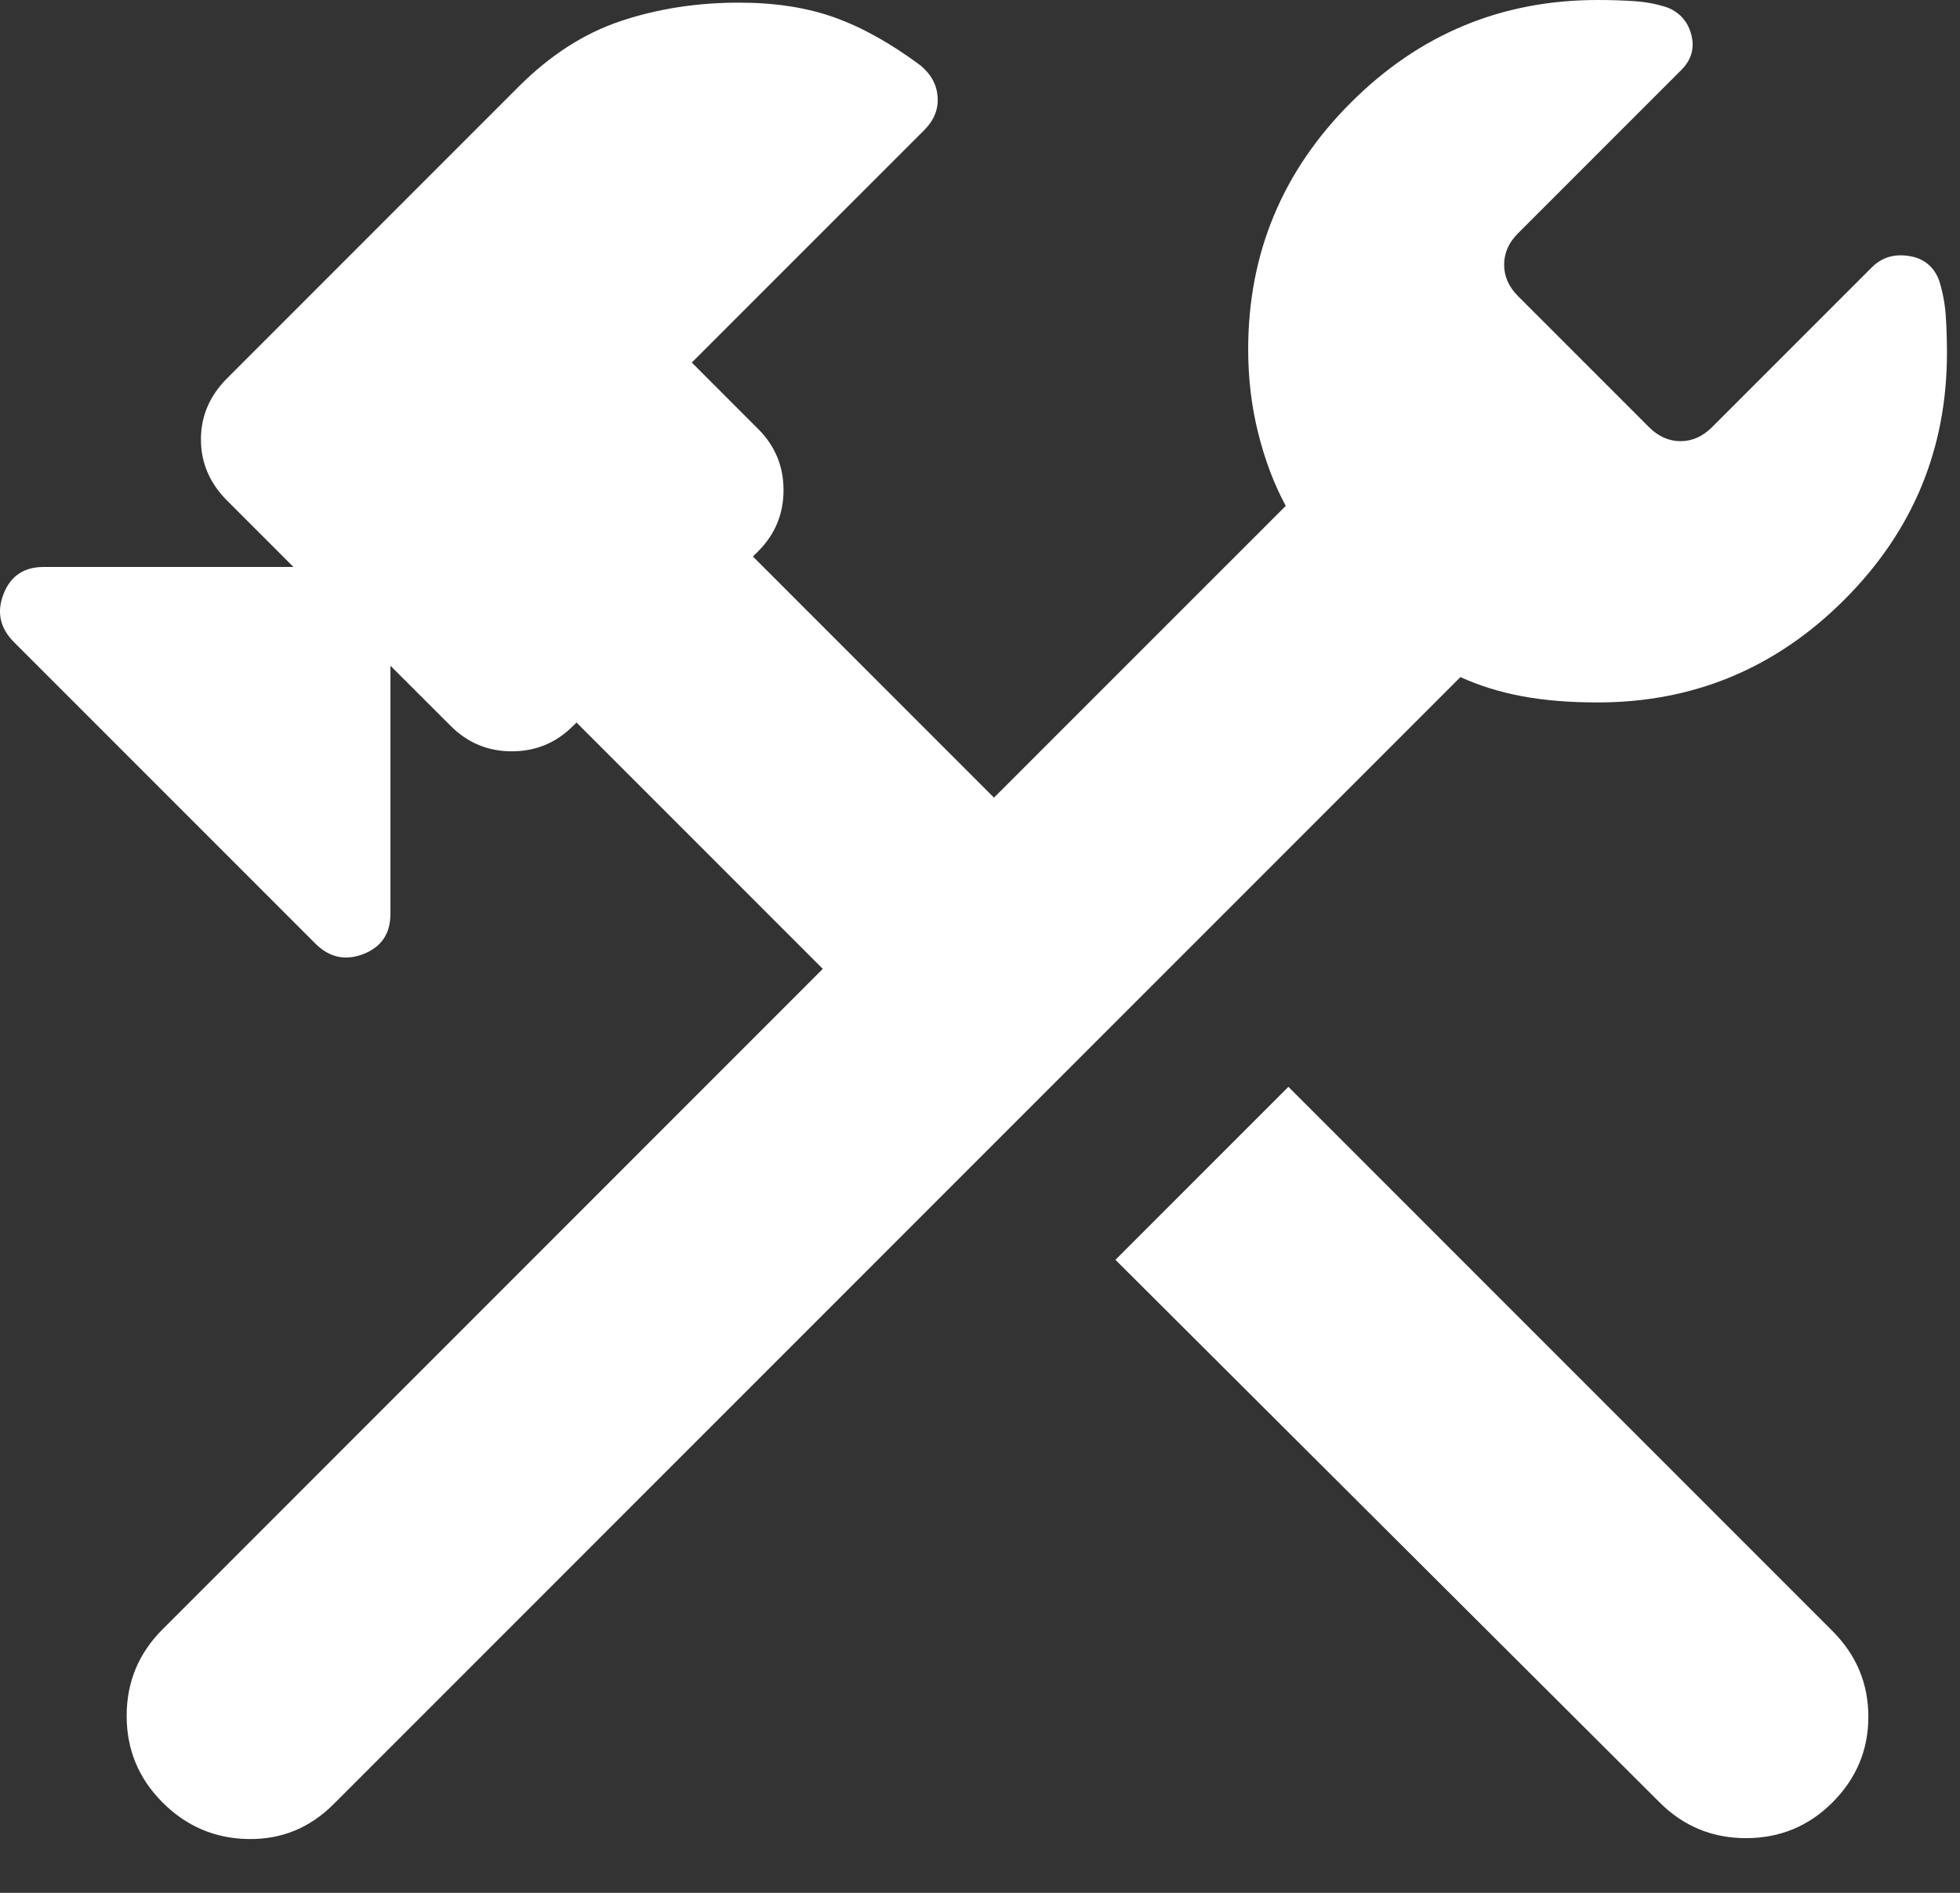 <svg width="29" height="28" viewBox="0 0 29 28" fill="none" xmlns="http://www.w3.org/2000/svg">
<rect x="0" y="0" width="29" height="28" fill="#333333" stroke="none"/>
<path d="M24.555 26.662L16.504 18.636L19.063 16.077L27.114 24.128C27.467 24.482 27.644 24.904 27.644 25.395C27.644 25.886 27.467 26.308 27.114 26.662C26.761 27.015 26.334 27.191 25.834 27.191C25.335 27.191 24.908 27.015 24.555 26.662ZM2.404 26.662C2.051 26.308 1.874 25.882 1.874 25.382C1.874 24.882 2.051 24.456 2.404 24.103L12.174 14.332L8.53 10.688L8.478 10.739C8.228 10.989 7.927 11.114 7.573 11.114C7.22 11.114 6.919 10.989 6.669 10.739L5.777 9.848V13.518C5.777 13.811 5.643 14.009 5.376 14.113C5.109 14.216 4.872 14.164 4.665 13.957L0.207 9.499C0 9.292 -0.052 9.055 0.052 8.788C0.155 8.521 0.353 8.387 0.646 8.387H4.342L3.36 7.405C3.102 7.147 2.973 6.845 2.973 6.501C2.973 6.156 3.102 5.854 3.36 5.596L7.677 1.279C8.142 0.814 8.646 0.491 9.189 0.31C9.732 0.129 10.313 0.039 10.934 0.039C11.468 0.039 11.94 0.112 12.349 0.259C12.758 0.405 13.182 0.642 13.621 0.969C13.777 1.099 13.861 1.254 13.873 1.435C13.886 1.615 13.82 1.779 13.674 1.926L10.236 5.363L11.218 6.346C11.468 6.595 11.593 6.897 11.593 7.25C11.593 7.603 11.468 7.905 11.218 8.155L11.14 8.232L14.707 11.799L19.024 7.483C18.851 7.164 18.716 6.806 18.617 6.41C18.517 6.014 18.468 5.6 18.468 5.169C18.468 3.748 18.974 2.531 19.986 1.519C20.999 0.506 22.216 0 23.638 0C23.844 0 24.034 0.006 24.206 0.019C24.378 0.032 24.538 0.065 24.684 0.116C24.865 0.194 24.979 0.33 25.027 0.523C25.074 0.717 25.024 0.887 24.878 1.034L22.461 3.451C22.323 3.588 22.255 3.743 22.255 3.916C22.255 4.088 22.323 4.243 22.461 4.381L24.4 6.32C24.538 6.457 24.693 6.526 24.865 6.526C25.038 6.526 25.192 6.457 25.33 6.32L27.695 3.955C27.842 3.808 28.025 3.752 28.245 3.787C28.464 3.821 28.613 3.942 28.691 4.148C28.742 4.312 28.775 4.48 28.788 4.653C28.8 4.825 28.807 5.014 28.807 5.221C28.807 6.643 28.301 7.86 27.288 8.872C26.276 9.884 25.059 10.391 23.638 10.391C23.224 10.391 22.854 10.361 22.526 10.3C22.198 10.24 21.893 10.145 21.608 10.016L4.937 26.687C4.584 27.041 4.162 27.213 3.671 27.204C3.179 27.196 2.757 27.015 2.404 26.662Z" fill="white"/>
</svg>
